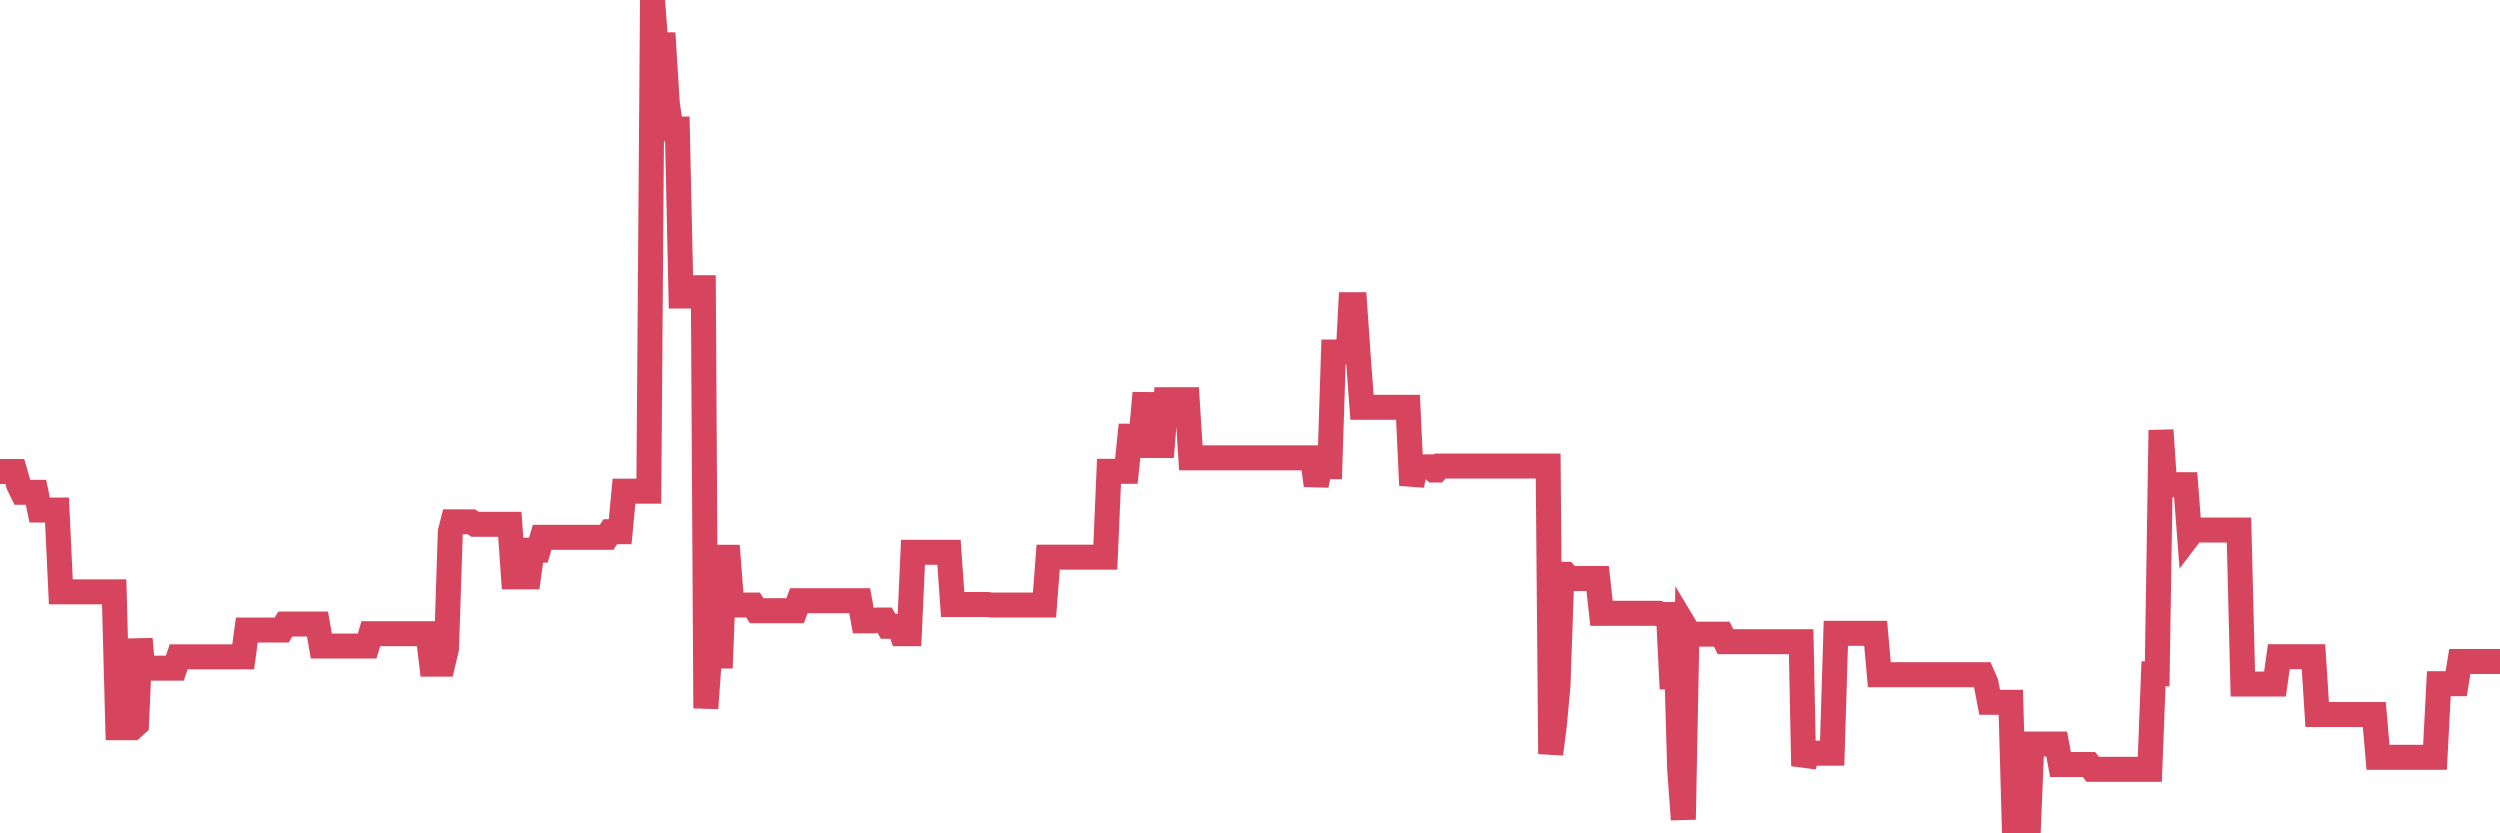 <?xml version="1.0"?><svg width="150px" height="50px" xmlns="http://www.w3.org/2000/svg" xmlns:xlink="http://www.w3.org/1999/xlink"> <polyline fill="none" stroke="#d6455d" stroke-width="1.5px" stroke-linecap="round" stroke-miterlimit="5" points="0.00,28.29 0.22,28.29 0.45,28.29 0.67,28.29 0.89,28.29 1.12,29.09 1.34,29.54 1.56,29.54 1.71,29.54 1.94,29.54 2.16,29.54 2.38,30.60 2.61,30.60 2.83,30.60 3.05,30.60 3.27,30.60 3.42,30.60 3.65,35.51 3.87,35.51 4.09,35.51 4.32,35.51 4.54,35.51 4.76,35.51 4.99,35.51 5.14,35.51 5.36,35.51 5.58,35.51 5.81,35.51 6.03,35.51 6.25,35.51 6.48,35.51 6.70,35.51 6.85,35.51 7.07,43.66 7.29,43.66 7.52,43.66 7.74,43.66 7.96,43.66 8.19,43.45 8.41,38.34 8.56,40.09 8.78,40.09 9.01,40.09 9.23,40.09 9.45,40.09 9.68,40.09 9.90,40.09 10.12,40.09 10.27,40.09 10.49,40.09 10.72,39.41 10.94,39.41 11.16,39.41 11.39,39.41 11.61,39.41 11.83,39.41 11.98,39.41 12.21,39.41 12.43,39.41 12.65,39.41 12.88,39.41 13.10,39.41 13.32,39.41 13.55,39.41 13.69,39.41 13.92,39.41 14.14,39.41 14.36,39.41 14.59,39.41 14.81,37.80 15.03,37.80 15.26,37.80 15.41,37.80 15.63,37.80 15.85,37.80 16.08,37.80 16.30,37.80 16.52,37.80 16.75,37.80 16.90,37.80 17.12,37.44 17.34,37.44 17.57,37.44 17.79,37.44 18.01,37.44 18.24,37.44 18.46,37.44 18.61,37.44 18.83,37.44 19.05,37.44 19.28,38.76 19.50,38.76 19.72,38.76 19.95,38.76 20.17,38.76 20.32,38.76 20.54,38.76 20.77,38.76 20.99,38.76 21.21,38.76 21.44,38.76 21.66,38.76 21.88,38.76 22.03,38.76 22.25,38.02 22.48,38.02 22.70,38.02 22.92,38.02 23.15,38.02 23.37,38.02 23.59,38.02 23.74,38.02 23.97,38.02 24.19,38.02 24.41,38.02 24.64,38.02 24.86,38.02 25.08,38.02 25.31,38.02 25.45,38.02 25.68,38.02 25.90,39.85 26.12,39.85 26.35,39.85 26.57,39.85 26.79,38.91 27.02,31.90 27.17,31.31 27.39,31.31 27.61,31.31 27.84,31.31 28.06,31.31 28.28,31.31 28.51,31.46 28.73,31.46 28.88,31.46 29.10,31.46 29.33,31.46 29.55,31.46 29.77,31.46 29.99,31.46 30.22,31.46 30.44,31.46 30.59,31.46 30.81,34.61 31.04,34.61 31.26,34.61 31.48,34.61 31.71,34.61 31.93,33.01 32.08,33.01 32.30,33.01 32.53,32.24 32.75,32.24 32.97,32.24 33.20,32.24 33.42,32.24 33.64,32.24 33.79,32.24 34.01,32.24 34.24,32.24 34.46,32.24 34.68,32.24 34.91,32.24 35.13,32.24 35.35,32.24 35.50,32.24 35.73,32.24 35.95,32.24 36.17,32.24 36.40,32.24 36.62,31.90 36.84,31.90 37.07,31.90 37.21,31.90 37.44,29.47 37.66,29.47 37.88,29.47 38.11,29.47 38.33,29.47 38.55,29.47 38.78,29.47 38.93,29.47 39.15,0.00 39.37,2.84 39.60,2.69 39.82,2.69 40.04,6.24 40.27,7.74 40.49,7.74 40.64,7.74 40.86,17.76 41.08,17.76 41.31,17.76 41.53,17.76 41.75,17.26 41.98,17.26 42.20,17.26 42.35,42.50 42.57,39.36 42.80,39.36 43.02,39.36 43.24,39.36 43.47,33.44 43.69,33.44 43.91,36.30 44.06,36.30 44.29,36.30 44.51,36.30 44.73,36.30 44.96,36.30 45.18,36.30 45.40,36.64 45.62,36.64 45.77,36.64 46.00,36.64 46.22,36.64 46.44,36.64 46.67,36.64 46.89,36.64 47.11,36.64 47.34,36.64 47.49,36.64 47.71,36.64 47.93,36.04 48.16,36.04 48.38,36.04 48.60,36.04 48.83,36.04 48.97,36.04 49.20,36.04 49.42,36.04 49.64,36.04 49.87,36.04 50.09,36.04 50.31,36.04 50.54,36.04 50.69,36.04 50.91,36.04 51.13,36.04 51.36,36.04 51.58,36.04 51.80,37.25 52.03,37.25 52.25,37.25 52.40,37.25 52.62,37.20 52.84,37.20 53.07,37.20 53.29,37.58 53.51,37.58 53.74,37.58 53.96,37.58 54.11,38.02 54.33,38.02 54.56,38.02 54.78,33.14 55.00,33.14 55.23,33.14 55.45,33.14 55.67,33.14 55.82,33.14 56.05,33.14 56.27,33.14 56.49,33.14 56.71,33.14 56.94,33.14 57.16,36.27 57.38,36.27 57.53,36.27 57.76,36.27 57.98,36.27 58.20,36.27 58.43,36.27 58.65,36.27 58.87,36.27 59.10,36.27 59.25,36.27 59.47,36.30 59.69,36.30 59.92,36.30 60.14,36.30 60.36,36.30 60.59,36.30 60.81,36.30 60.96,36.30 61.18,36.30 61.40,36.30 61.63,36.30 61.85,36.30 62.07,36.30 62.30,36.30 62.52,36.30 62.67,36.30 62.89,33.43 63.12,33.43 63.34,33.43 63.56,33.43 63.79,33.43 64.01,33.43 64.16,33.43 64.38,33.43 64.60,33.43 64.83,33.43 65.05,33.43 65.27,33.43 65.50,33.43 65.72,33.43 65.87,33.43 66.09,33.43 66.32,33.43 66.54,28.28 66.76,28.28 66.99,28.28 67.21,28.28 67.43,28.28 67.58,28.28 67.80,26.17 68.03,26.17 68.25,26.17 68.47,26.17 68.70,23.58 68.92,26.73 69.14,26.73 69.29,26.73 69.52,26.73 69.74,26.73 69.96,23.98 70.19,23.98 70.41,23.98 70.63,23.98 70.86,23.98 71.01,23.98 71.23,23.98 71.45,27.47 71.68,27.47 71.90,27.47 72.12,27.47 72.34,27.47 72.57,27.47 72.72,27.47 72.94,27.47 73.16,27.47 73.39,27.47 73.61,27.47 73.83,27.47 74.06,27.47 74.28,27.47 74.43,27.47 74.65,27.47 74.88,27.47 75.10,27.47 75.32,27.47 75.55,27.47 75.77,27.47 75.99,27.47 76.14,27.47 76.36,27.47 76.59,27.47 76.81,27.47 77.03,27.47 77.26,27.47 77.48,27.47 77.70,27.47 77.85,27.47 78.08,27.47 78.30,27.47 78.52,27.47 78.75,27.47 78.97,29.12 79.19,28.00 79.42,28.00 79.56,28.00 79.79,28.00 80.01,21.12 80.23,21.12 80.46,21.12 80.68,21.12 80.90,21.12 81.05,18.28 81.28,18.28 81.50,21.48 81.72,24.44 81.95,24.44 82.17,24.44 82.39,24.44 82.62,24.44 82.77,24.44 82.99,24.44 83.21,24.44 83.43,24.44 83.66,24.44 83.88,24.44 84.10,24.44 84.33,24.44 84.48,24.44 84.70,29.12 84.92,28.01 85.15,28.01 85.37,28.01 85.59,28.01 85.82,28.01 86.04,28.20 86.19,28.20 86.41,27.96 86.64,27.96 86.86,27.96 87.08,27.96 87.31,27.96 87.53,27.96 87.75,27.96 87.90,27.96 88.12,27.96 88.35,27.96 88.57,27.96 88.79,27.96 89.02,27.96 89.24,27.96 89.46,27.96 89.61,27.96 89.84,27.96 90.06,27.96 90.28,27.96 90.51,27.96 90.73,27.96 90.95,27.96 91.18,27.96 91.32,27.96 91.55,27.96 91.77,27.96 91.99,27.96 92.22,27.96 92.44,27.96 92.66,27.96 92.89,27.96 93.04,45.24 93.26,43.51 93.48,41.13 93.71,34.46 93.93,34.46 94.15,34.71 94.38,34.71 94.60,34.71 94.75,34.71 94.97,34.71 95.19,34.71 95.42,34.71 95.64,34.71 95.86,34.71 96.09,36.80 96.24,36.80 96.46,36.80 96.68,36.80 96.91,36.80 97.13,36.80 97.35,36.80 97.58,36.80 97.80,36.80 97.95,36.80 98.17,36.80 98.40,36.80 98.62,36.80 98.84,36.80 99.07,36.80 99.29,36.80 99.51,36.80 99.66,36.87 99.88,36.87 100.11,36.87 100.33,41.33 100.55,38.17 100.78,46.15 101.00,49.17 101.22,37.80 101.37,38.05 101.60,38.05 101.82,38.05 102.04,38.05 102.27,38.05 102.49,38.05 102.71,38.05 102.94,38.05 103.08,38.05 103.31,38.05 103.53,38.50 103.75,38.50 103.98,38.50 104.20,38.50 104.42,38.50 104.65,38.50 104.80,38.50 105.02,38.50 105.24,38.50 105.47,38.50 105.69,38.50 105.91,38.50 106.14,38.50 106.36,38.50 106.51,38.50 106.73,38.50 106.95,38.50 107.18,38.50 107.40,38.50 107.62,38.50 107.85,38.50 108.07,38.50 108.22,45.96 108.44,45.19 108.67,45.19 108.89,45.19 109.11,45.19 109.34,45.19 109.56,45.19 109.78,45.19 109.93,45.19 110.15,38.00 110.38,38.00 110.60,38.00 110.82,38.00 111.05,38.00 111.27,38.00 111.49,38.00 111.64,38.00 111.87,38.00 112.09,38.00 112.31,38.00 112.54,38.00 112.76,40.48 112.98,40.48 113.13,40.48 113.36,40.48 113.58,40.48 113.80,40.48 114.03,40.48 114.25,40.48 114.47,40.48 114.70,40.48 114.84,40.48 115.07,40.48 115.29,40.48 115.51,40.48 115.74,40.48 115.96,40.48 116.18,40.48 116.41,40.48 116.56,40.48 116.78,40.48 117.00,40.48 117.23,40.48 117.45,40.48 117.67,40.48 117.90,40.48 118.12,40.48 118.27,40.48 118.49,40.48 118.71,40.48 118.94,40.48 119.16,40.99 119.38,42.14 119.61,42.14 119.83,42.14 119.98,42.14 120.20,42.14 120.43,42.14 120.65,42.14 120.87,50.00 121.10,50.00 121.32,50.00 121.54,50.00 121.69,50.00 121.91,44.64 122.14,44.64 122.36,44.64 122.58,44.64 122.81,44.64 123.03,44.64 123.25,44.64 123.40,44.64 123.63,45.87 123.85,45.87 124.07,45.87 124.30,45.87 124.52,45.87 124.74,45.87 124.97,45.87 125.12,45.87 125.34,45.87 125.56,46.16 125.79,46.16 126.01,46.16 126.23,46.16 126.45,46.16 126.68,46.16 126.83,46.16 127.05,46.16 127.27,46.16 127.50,46.16 127.72,46.16 127.94,46.16 128.17,46.16 128.32,46.16 128.54,46.16 128.76,46.16 128.99,46.16 129.21,40.43 129.43,40.43 129.66,25.81 129.88,29.08 130.03,29.08 130.25,29.08 130.47,29.08 130.70,29.08 130.92,29.08 131.14,29.08 131.37,32.09 131.59,31.80 131.74,31.80 131.96,31.80 132.19,31.80 132.41,31.80 132.63,31.80 132.86,31.80 133.08,31.80 133.30,31.80 133.45,31.80 133.67,31.80 133.90,31.80 134.12,31.80 134.34,31.80 134.57,41.04 134.79,41.04 135.01,41.04 135.16,41.04 135.39,41.04 135.61,41.04 135.83,41.04 136.06,41.04 136.28,41.04 136.50,41.04 136.73,39.40 136.87,39.40 137.10,39.40 137.32,39.40 137.54,39.40 137.77,39.40 137.99,39.40 138.21,39.40 138.44,39.40 138.59,39.40 138.81,39.40 139.03,42.87 139.26,42.87 139.48,42.87 139.70,42.87 139.93,42.87 140.15,42.87 140.30,42.87 140.52,42.87 140.75,42.87 140.97,42.87 141.19,42.87 141.42,42.87 141.64,42.87 141.86,42.87 142.01,42.87 142.23,42.87 142.46,42.87 142.68,45.44 142.90,45.44 143.13,45.44 143.35,45.44 143.57,45.44 143.72,45.44 143.95,45.44 144.17,45.44 144.39,45.44 144.62,45.44 144.84,45.44 145.06,45.44 145.21,45.44 145.43,45.44 145.66,45.44 145.88,45.44 146.10,45.44 146.33,41.02 146.55,41.02 146.77,41.02 146.92,41.02 147.15,41.02 147.37,41.02 147.59,39.69 147.82,39.69 148.04,39.69 148.26,39.69 148.49,39.69 148.63,39.69 148.86,39.69 149.08,39.69 149.30,39.69 149.53,39.69 149.75,39.69 150.00,39.69 "/></svg>